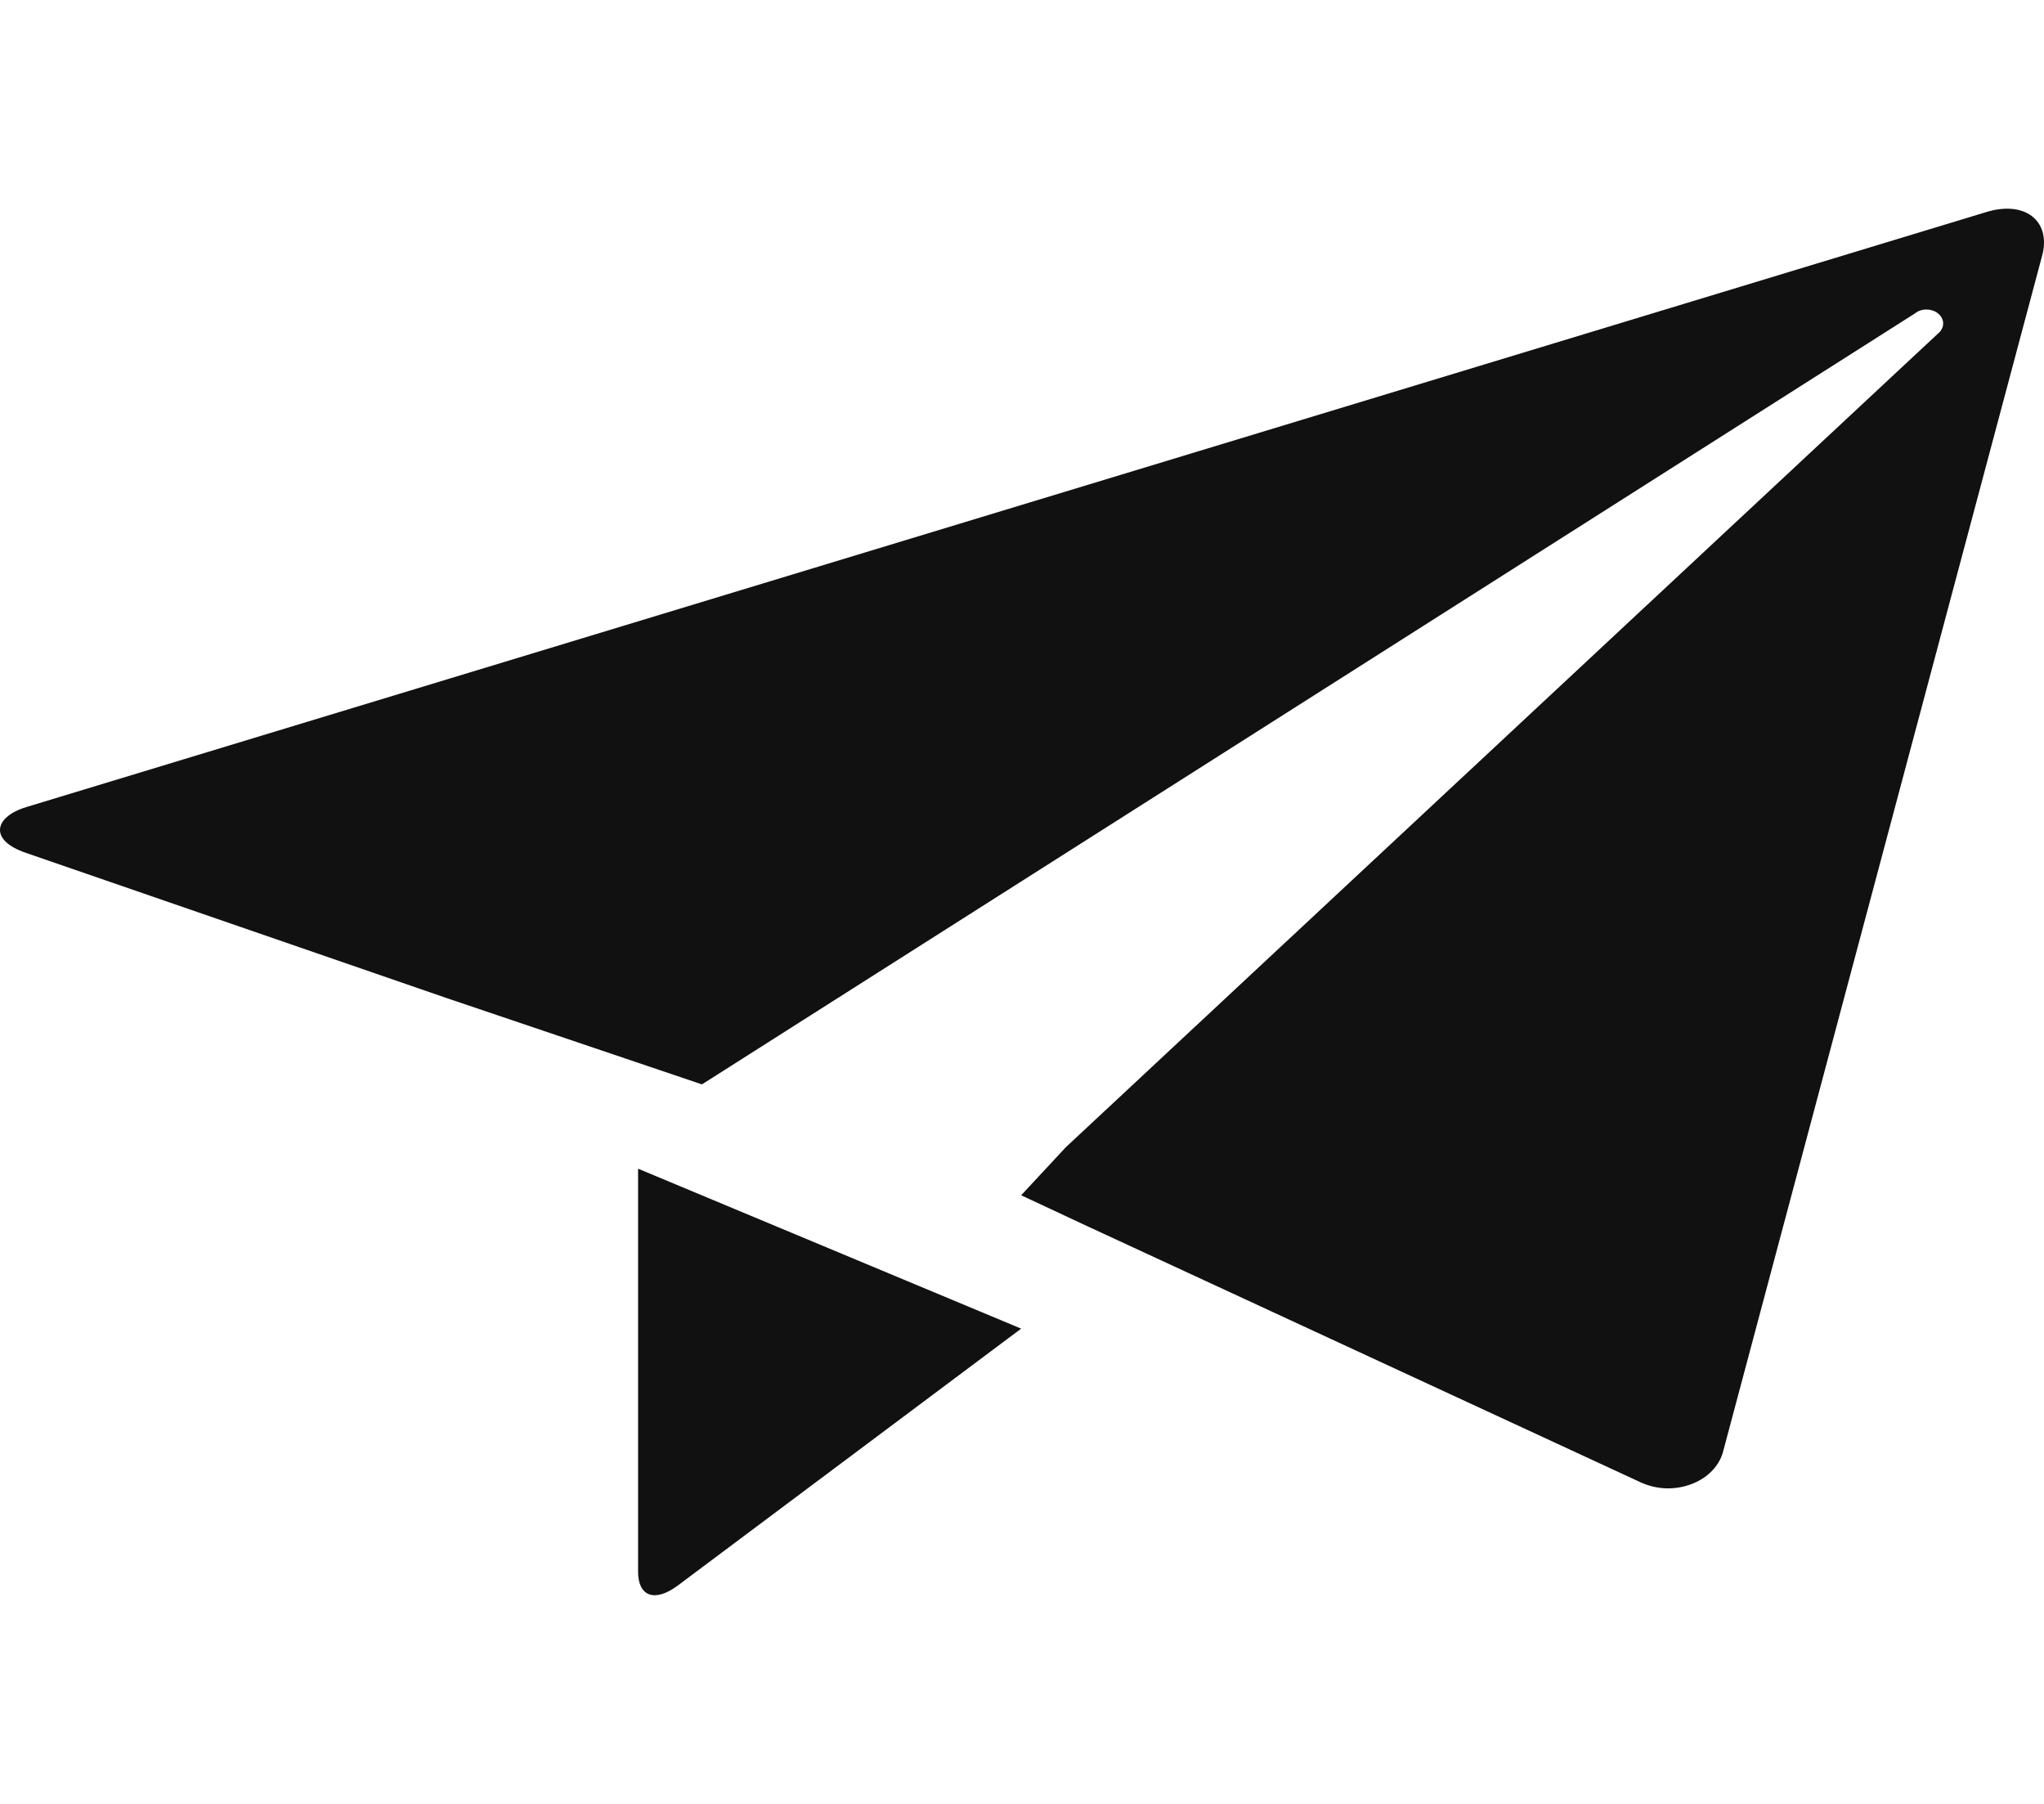 <svg width="17" height="15" viewBox="0 0 17 15" fill="none" xmlns="http://www.w3.org/2000/svg">
<path d="M16.521 1.763L0.219 6.711C-0.046 6.791 -0.099 6.986 0.219 7.093L3.714 8.299L5.838 9.017L15.927 2.606C15.94 2.595 15.956 2.587 15.973 2.581C15.99 2.576 16.008 2.573 16.026 2.574C16.044 2.574 16.062 2.578 16.079 2.584C16.096 2.59 16.111 2.599 16.123 2.61C16.136 2.621 16.145 2.634 16.152 2.648C16.159 2.663 16.162 2.678 16.161 2.693C16.161 2.708 16.157 2.723 16.149 2.737C16.142 2.751 16.131 2.764 16.118 2.774L8.864 9.54L8.493 9.939L9.045 10.197L13.643 12.325C13.708 12.355 13.78 12.373 13.855 12.376C13.929 12.378 14.003 12.366 14.07 12.34C14.138 12.314 14.197 12.275 14.243 12.226C14.289 12.177 14.32 12.12 14.334 12.059L16.989 2.109C17.052 1.834 16.84 1.666 16.521 1.763ZM5.307 13.07C5.307 13.274 5.445 13.327 5.636 13.185L8.493 11.048L5.307 9.718L5.307 13.07Z" fill="#111111"/>
</svg>
